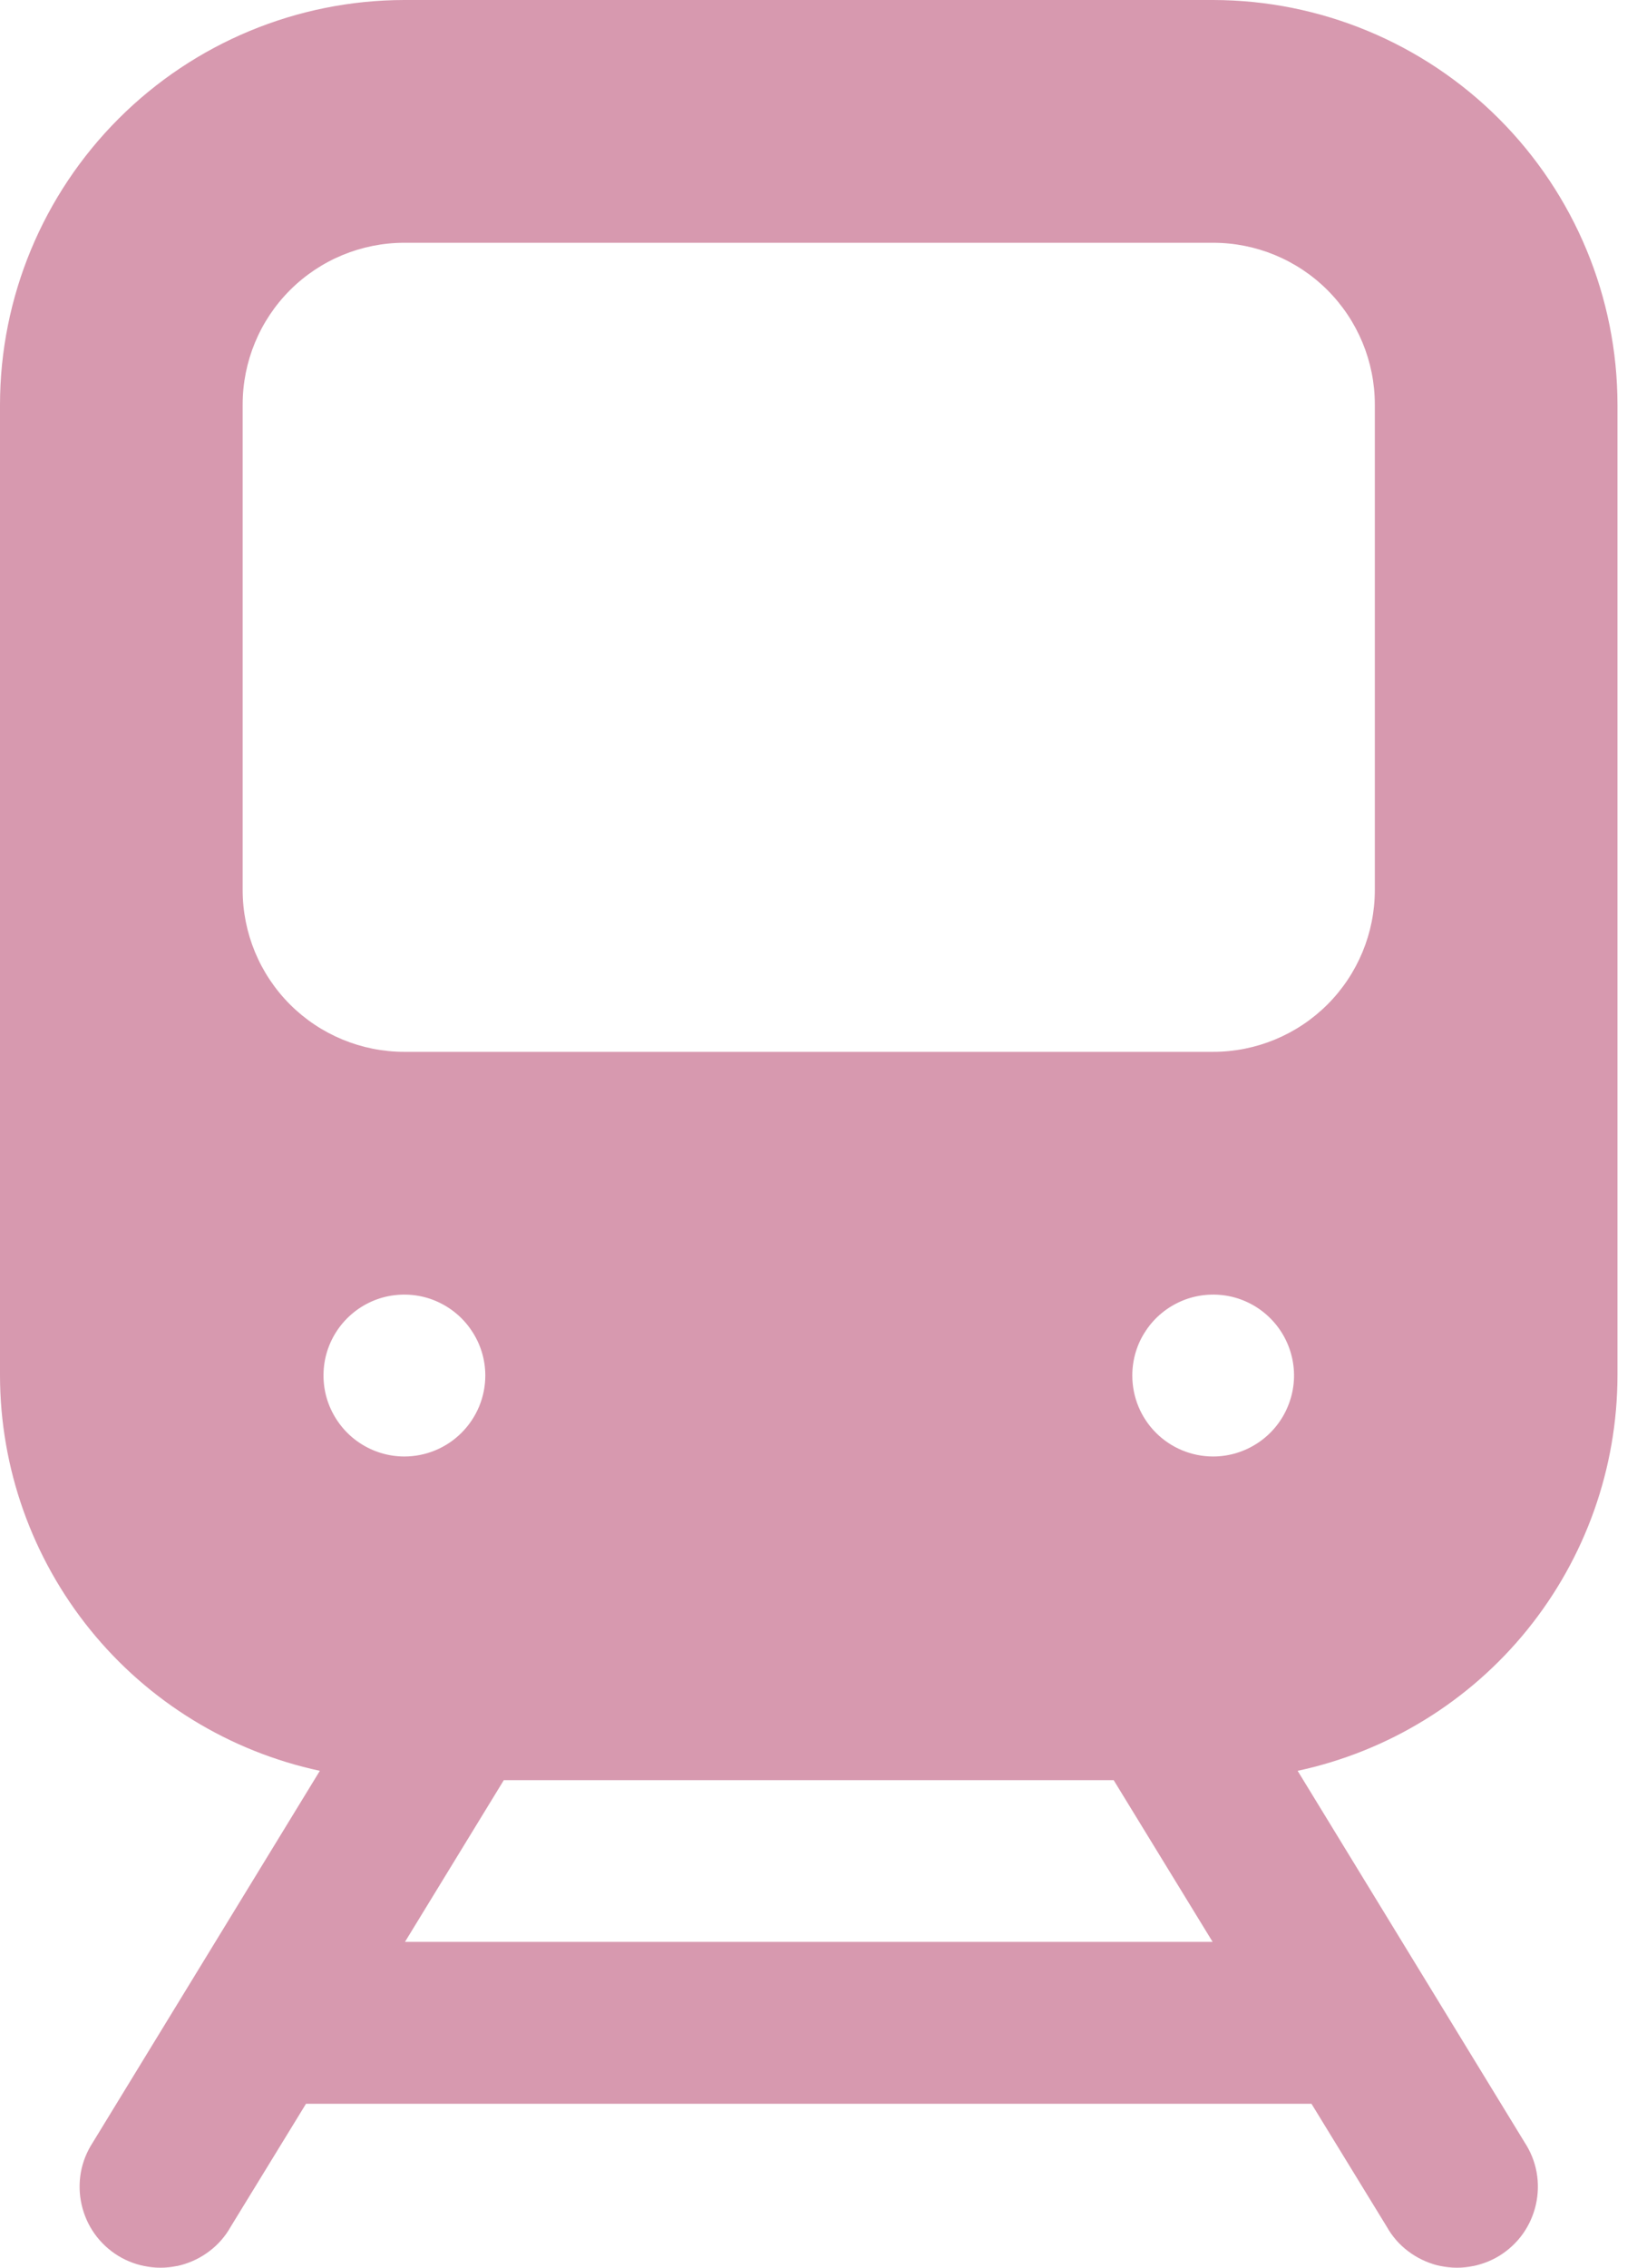 <svg width="13" height="18" viewBox="0 0 13 18" fill="none" xmlns="http://www.w3.org/2000/svg">
<path d="M12.845 10.918V3.211C12.844 2.36 12.505 1.544 11.903 0.942C11.301 0.34 10.485 0.001 9.634 0H3.211C2.36 0.001 1.544 0.34 0.942 0.942C0.34 1.544 0.001 2.36 0 3.211V10.918C0.001 11.653 0.254 12.365 0.716 12.936C1.178 13.507 1.822 13.902 2.54 14.056L0.737 17.006C0.69 17.078 0.657 17.159 0.642 17.244C0.627 17.328 0.629 17.415 0.648 17.499C0.667 17.583 0.702 17.662 0.752 17.732C0.802 17.802 0.866 17.861 0.939 17.906C1.013 17.951 1.094 17.98 1.18 17.993C1.265 18.006 1.351 18.001 1.435 17.98C1.518 17.958 1.596 17.92 1.664 17.868C1.733 17.816 1.79 17.75 1.832 17.675L2.43 16.699H10.415L11.013 17.675C11.055 17.75 11.112 17.816 11.181 17.868C11.249 17.92 11.327 17.958 11.41 17.98C11.494 18.001 11.581 18.006 11.665 17.993C11.751 17.98 11.832 17.951 11.906 17.906C11.979 17.861 12.043 17.802 12.093 17.732C12.143 17.662 12.178 17.583 12.197 17.499C12.216 17.415 12.218 17.328 12.203 17.244C12.188 17.159 12.155 17.078 12.108 17.006L10.305 14.056C11.023 13.902 11.667 13.507 12.129 12.936C12.591 12.365 12.844 11.653 12.845 10.918ZM3.211 11.561C3.084 11.561 2.96 11.523 2.854 11.452C2.749 11.382 2.667 11.281 2.618 11.164C2.569 11.047 2.557 10.918 2.581 10.793C2.606 10.668 2.667 10.554 2.757 10.464C2.847 10.374 2.961 10.313 3.086 10.288C3.211 10.264 3.34 10.276 3.457 10.325C3.574 10.374 3.675 10.456 3.745 10.562C3.816 10.667 3.854 10.791 3.854 10.918C3.854 11.089 3.786 11.252 3.665 11.373C3.545 11.493 3.382 11.561 3.211 11.561ZM3.216 15.414L4.001 14.13H8.844L9.63 15.414H3.216ZM8.992 10.918C8.992 10.791 9.029 10.667 9.1 10.562C9.17 10.456 9.271 10.374 9.388 10.325C9.505 10.276 9.635 10.264 9.759 10.288C9.884 10.313 9.998 10.374 10.088 10.464C10.178 10.554 10.239 10.668 10.264 10.793C10.289 10.918 10.276 11.047 10.227 11.164C10.179 11.281 10.096 11.382 9.991 11.452C9.885 11.523 9.761 11.561 9.634 11.561C9.463 11.561 9.3 11.493 9.18 11.373C9.059 11.252 8.992 11.089 8.992 10.918ZM10.918 7.065C10.918 7.405 10.783 7.732 10.542 7.973C10.301 8.214 9.974 8.349 9.634 8.349H3.211C2.871 8.349 2.544 8.214 2.303 7.973C2.062 7.732 1.927 7.405 1.927 7.065V3.211C1.927 2.871 2.062 2.544 2.303 2.303C2.544 2.062 2.871 1.927 3.211 1.927H9.634C9.974 1.927 10.301 2.062 10.542 2.303C10.783 2.544 10.918 2.871 10.918 3.211V7.065Z" fill="#D799AF"/>
</svg>
